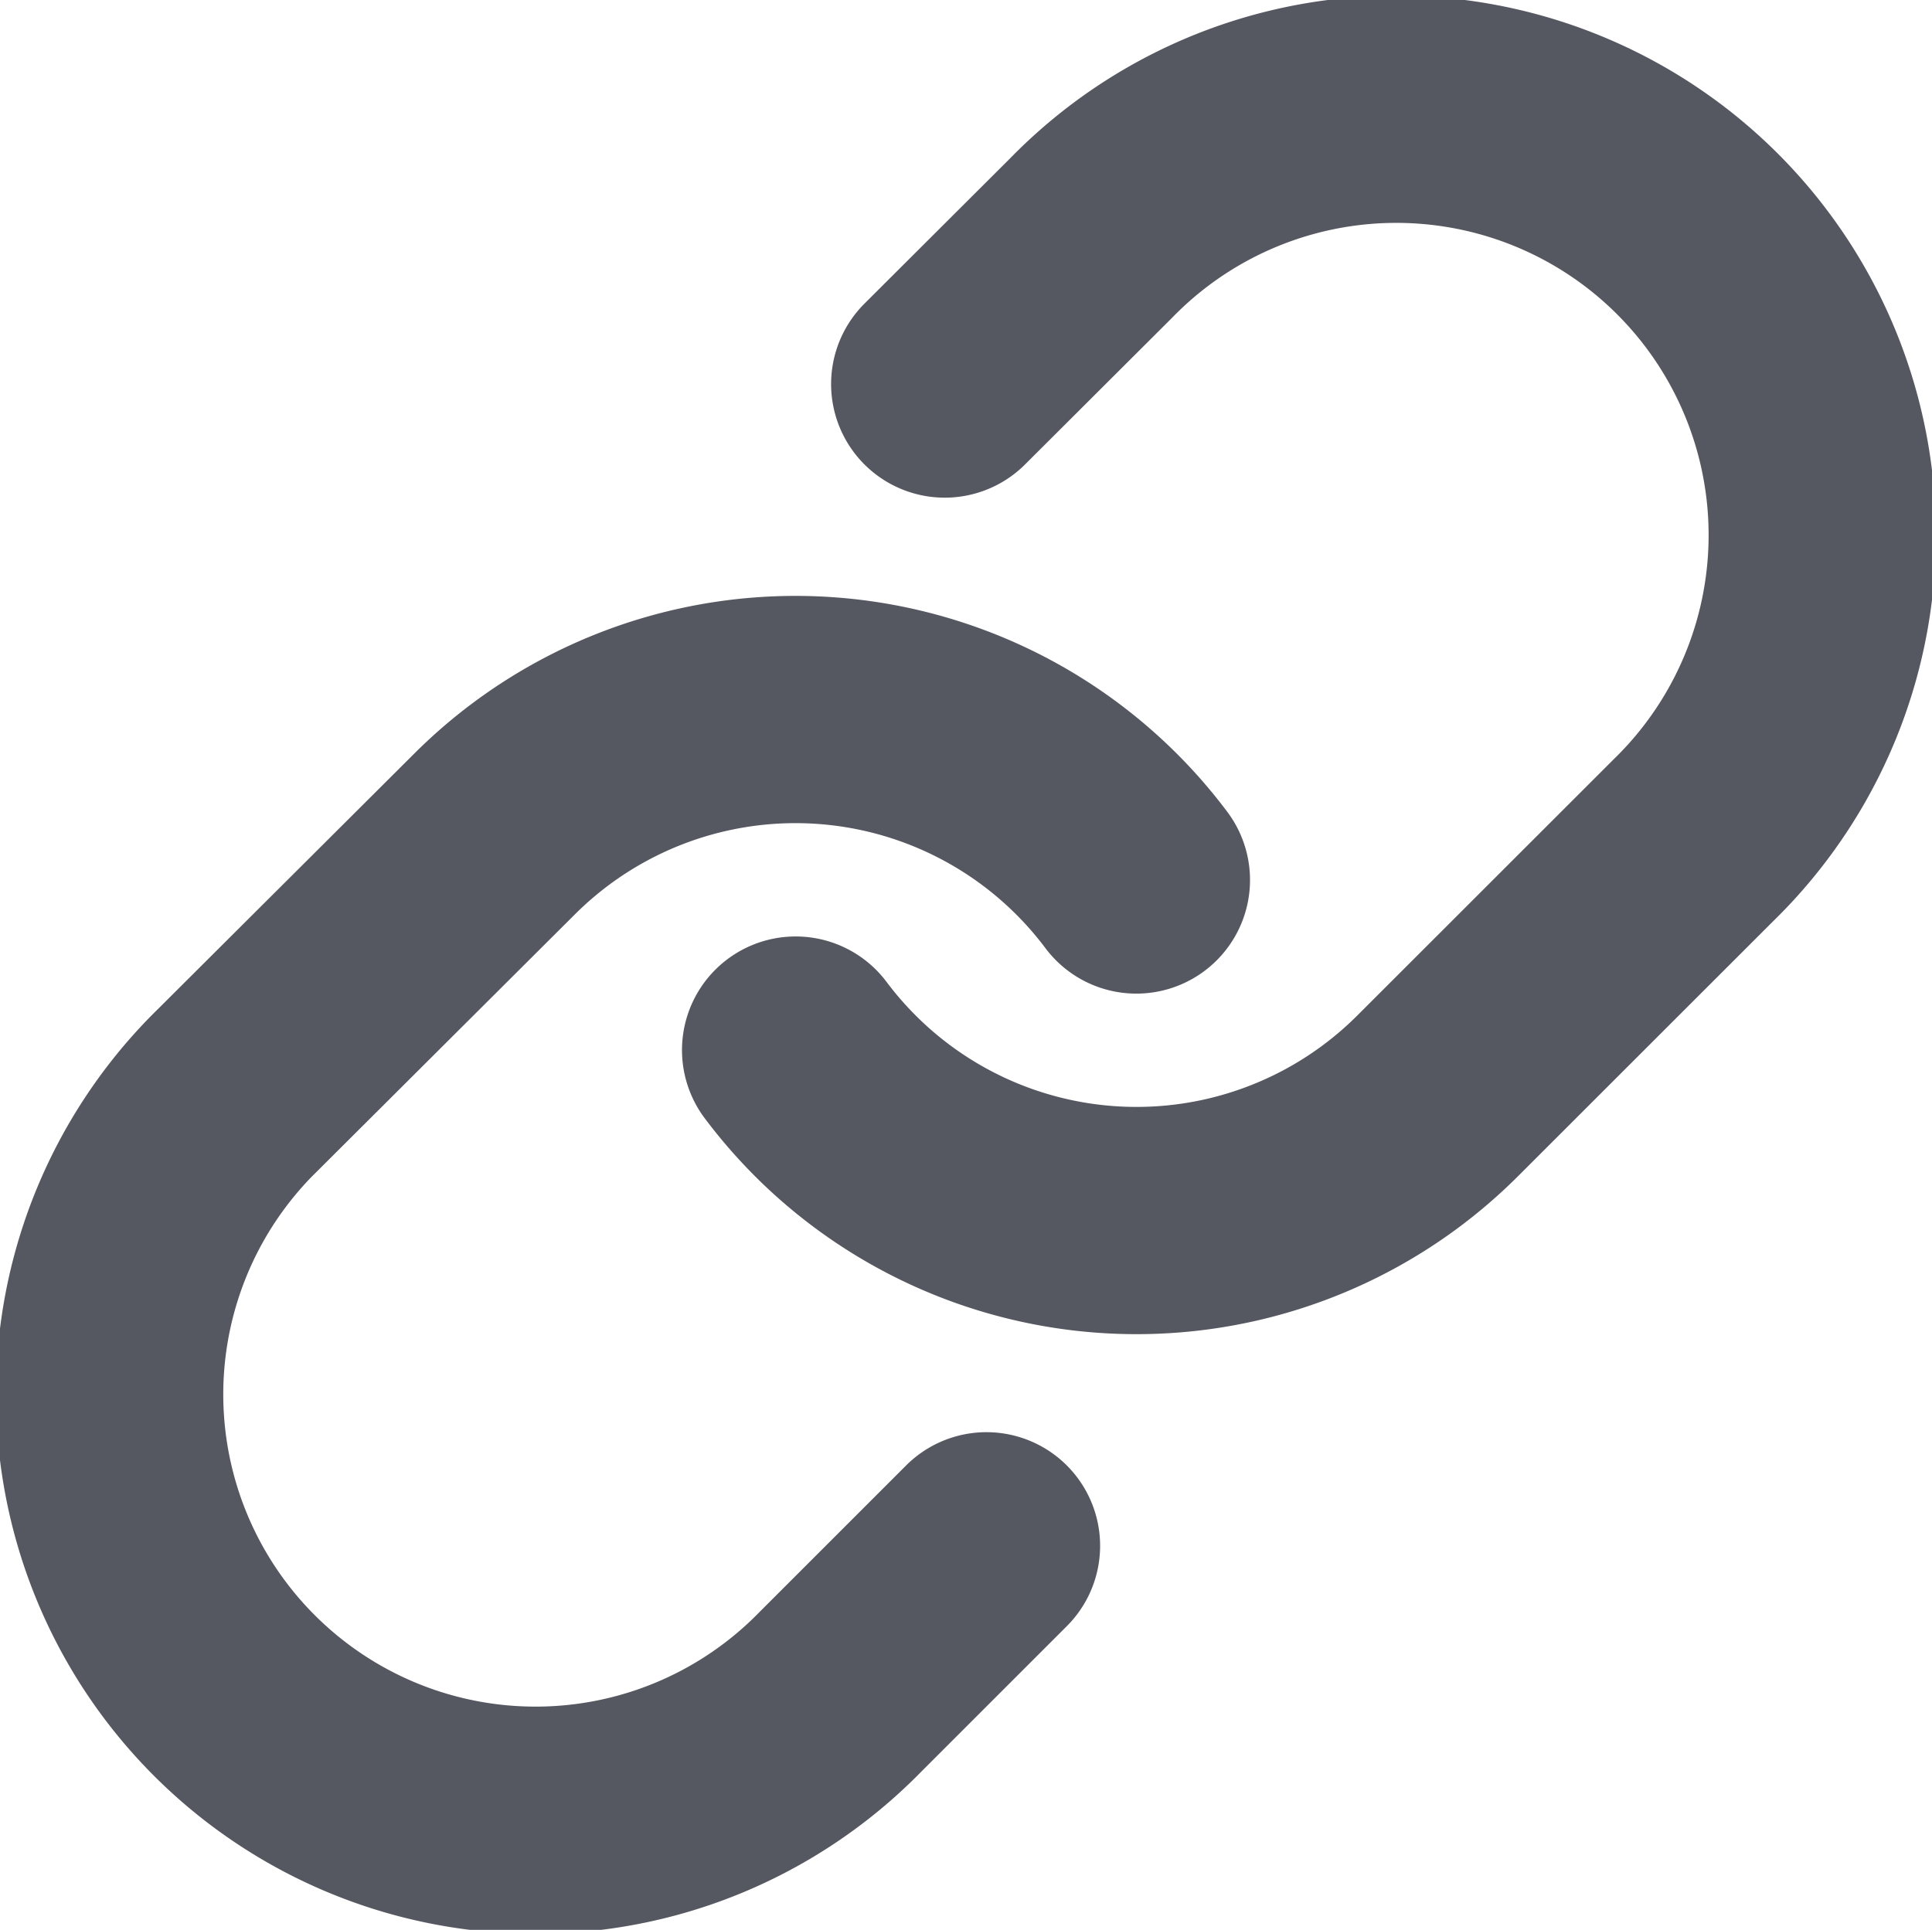 <svg xmlns="http://www.w3.org/2000/svg" width="17" height="16.985" viewBox="0 0 17 16.985">
    <defs>
        <style>
            .prefix__cls-1{fill:none;stroke:#555761;stroke-linecap:round;stroke-miterlimit:10;stroke-width:2px}
        </style>
    </defs>
    <g id="prefix__iconfinder_link_2561457" transform="translate(1 1)">
        <path id="prefix__Path_349" d="M10 10.247a3.748 3.748 0 0 0 5.652.4L17.9 8.4a3.748 3.748 0 1 0-5.3-5.3l-1.288 1.285" class="prefix__cls-1" data-name="Path 349" transform="translate(-3.999 -2.005)"/>
        <path id="prefix__Path_350" d="M10.994 10.5a3.748 3.748 0 0 0-5.652-.4l-2.249 2.242a3.748 3.748 0 1 0 5.3 5.3l1.282-1.282" class="prefix__cls-1" data-name="Path 350" transform="translate(-1.995 -3.755)"/>
    </g>
</svg>
